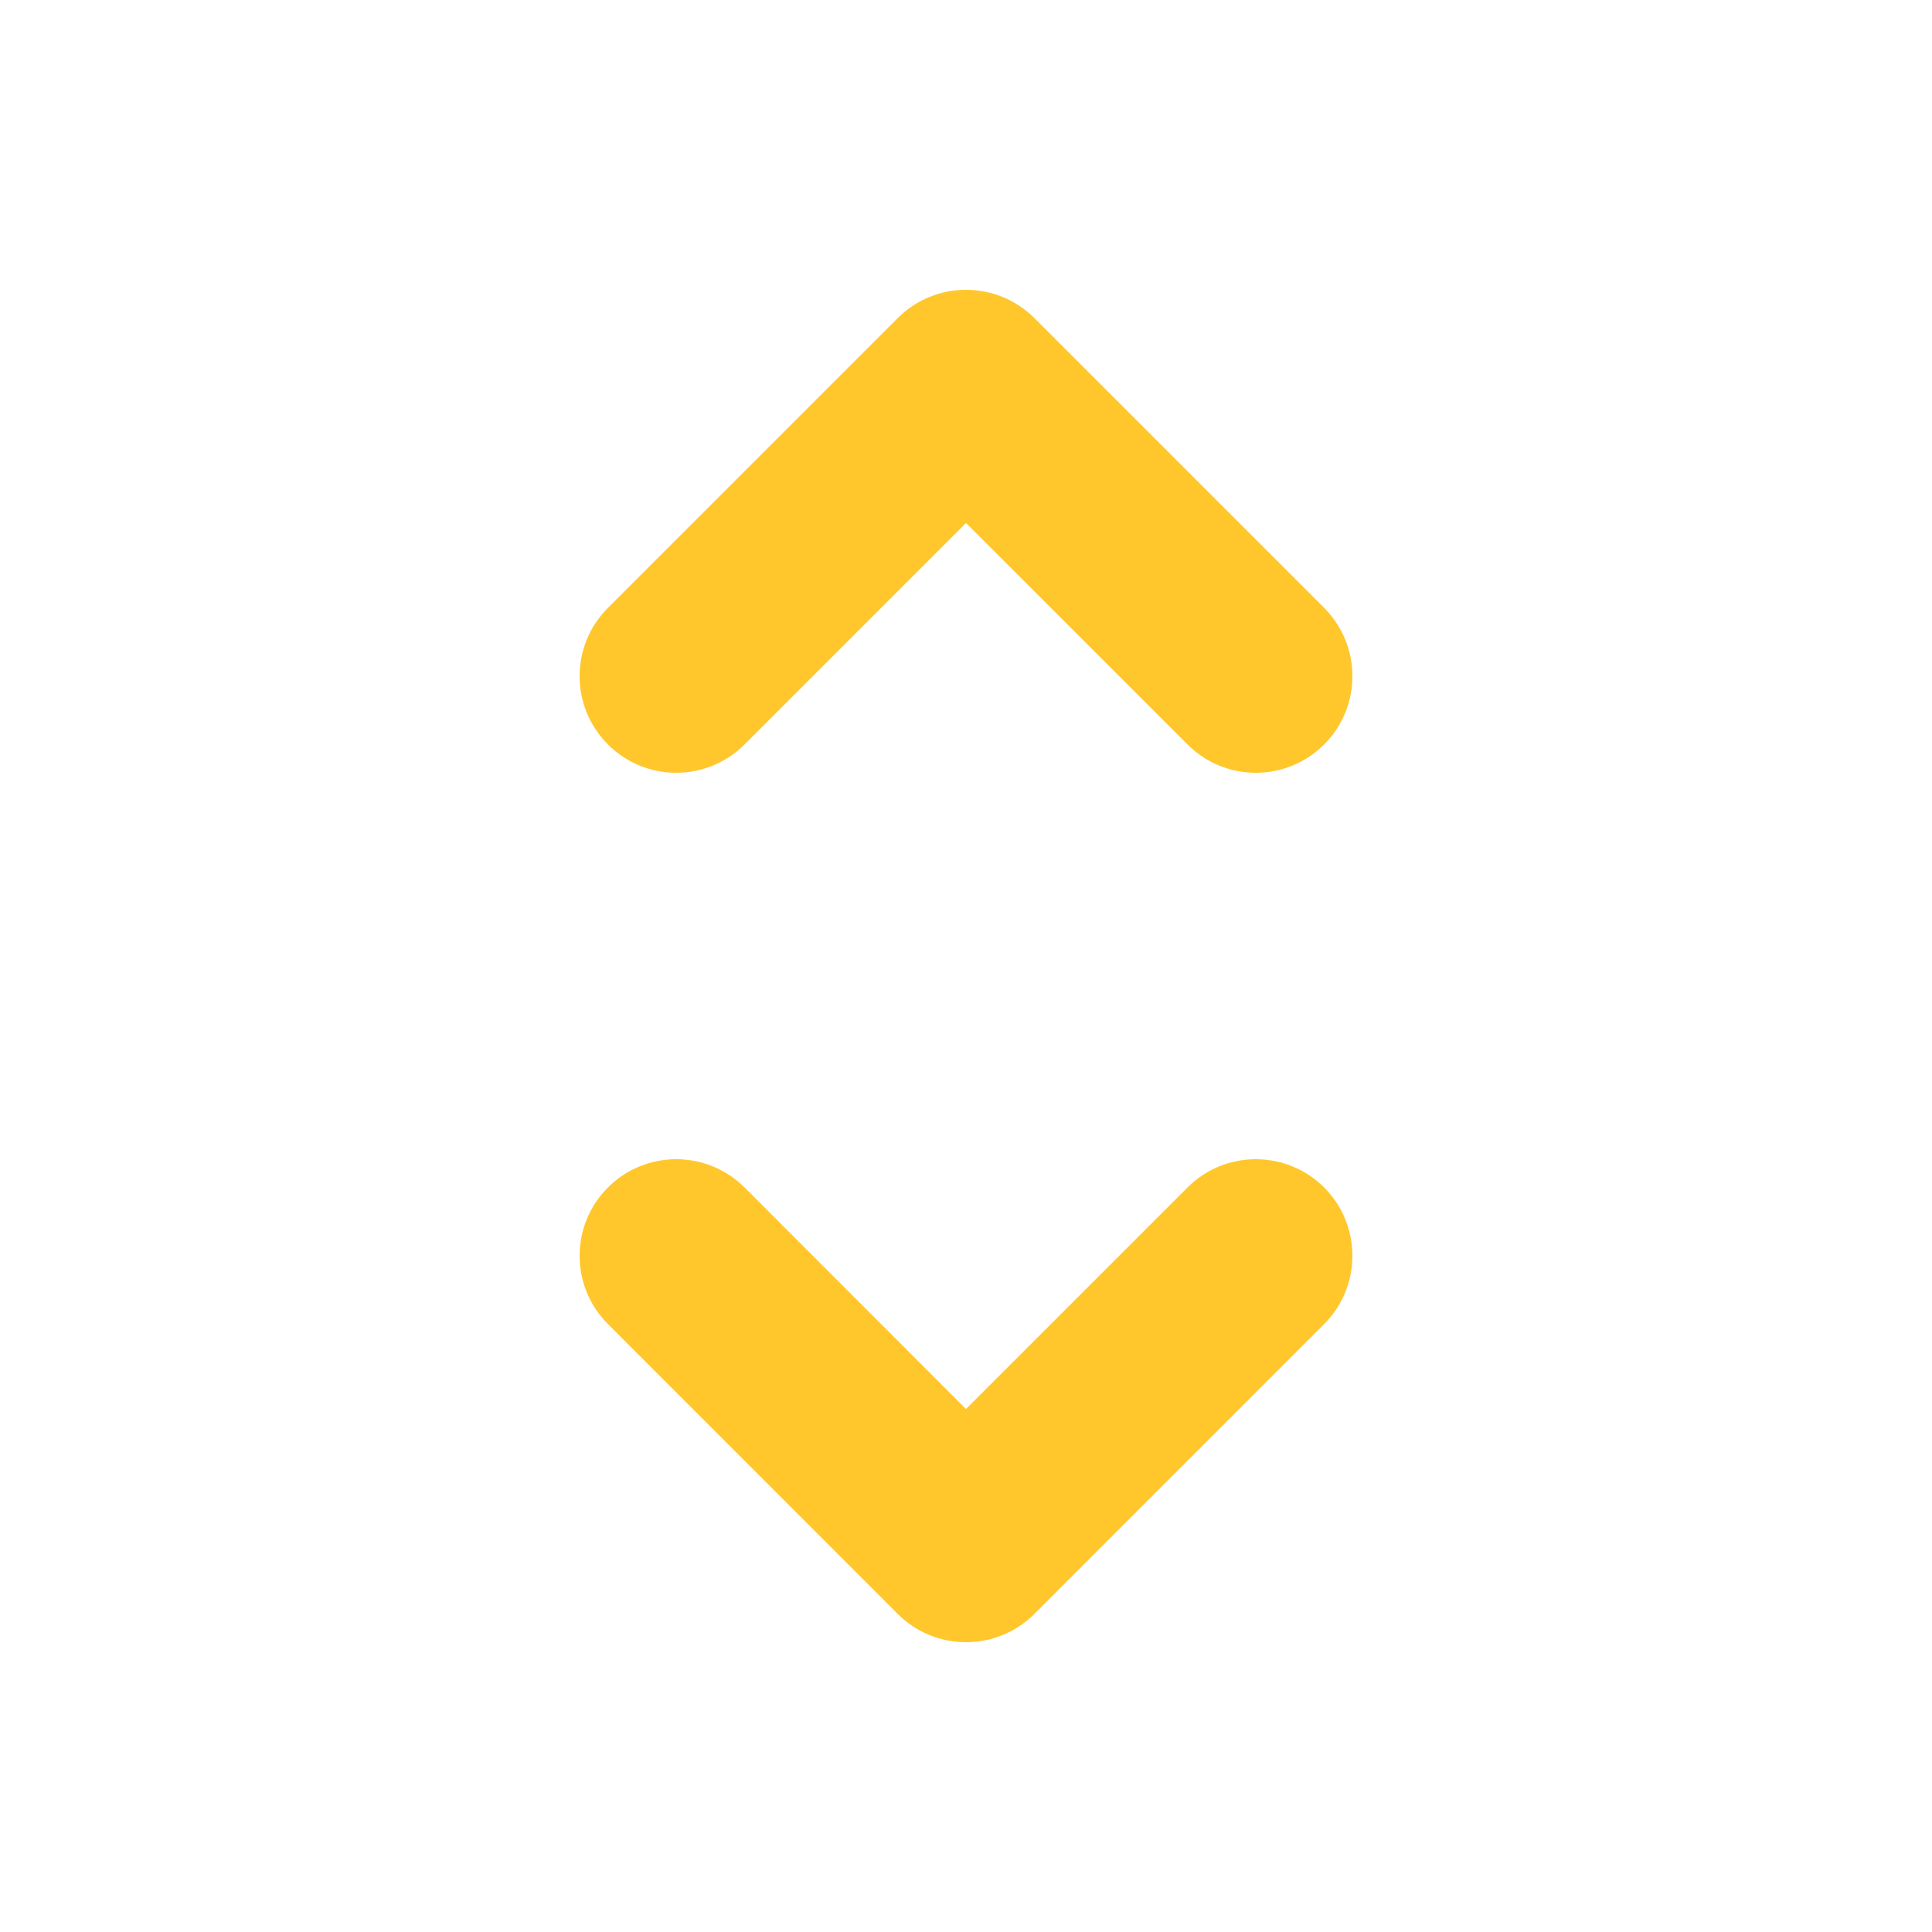 <svg xmlns="http://www.w3.org/2000/svg" width="24" height="24" viewBox="0 0 24 24" fill="none"><path fill-rule="evenodd" clip-rule="evenodd" d="M12 3.6C12.319 3.6 12.624 3.726 12.849 3.951L16.449 7.551C16.917 8.02 16.917 8.78 16.449 9.248C15.98 9.717 15.22 9.717 14.752 9.248L12 6.497L9.249 9.248C8.78 9.717 8.02 9.717 7.552 9.248C7.083 8.78 7.083 8.02 7.552 7.551L11.152 3.951C11.377 3.726 11.682 3.6 12 3.6ZM7.552 14.751C8.02 14.283 8.78 14.283 9.249 14.751L12 17.503L14.752 14.751C15.22 14.283 15.98 14.283 16.449 14.751C16.917 15.22 16.917 15.98 16.449 16.448L12.849 20.049C12.38 20.517 11.62 20.517 11.152 20.049L7.552 16.448C7.083 15.98 7.083 15.22 7.552 14.751Z" fill="#FFC72C"></path></svg>